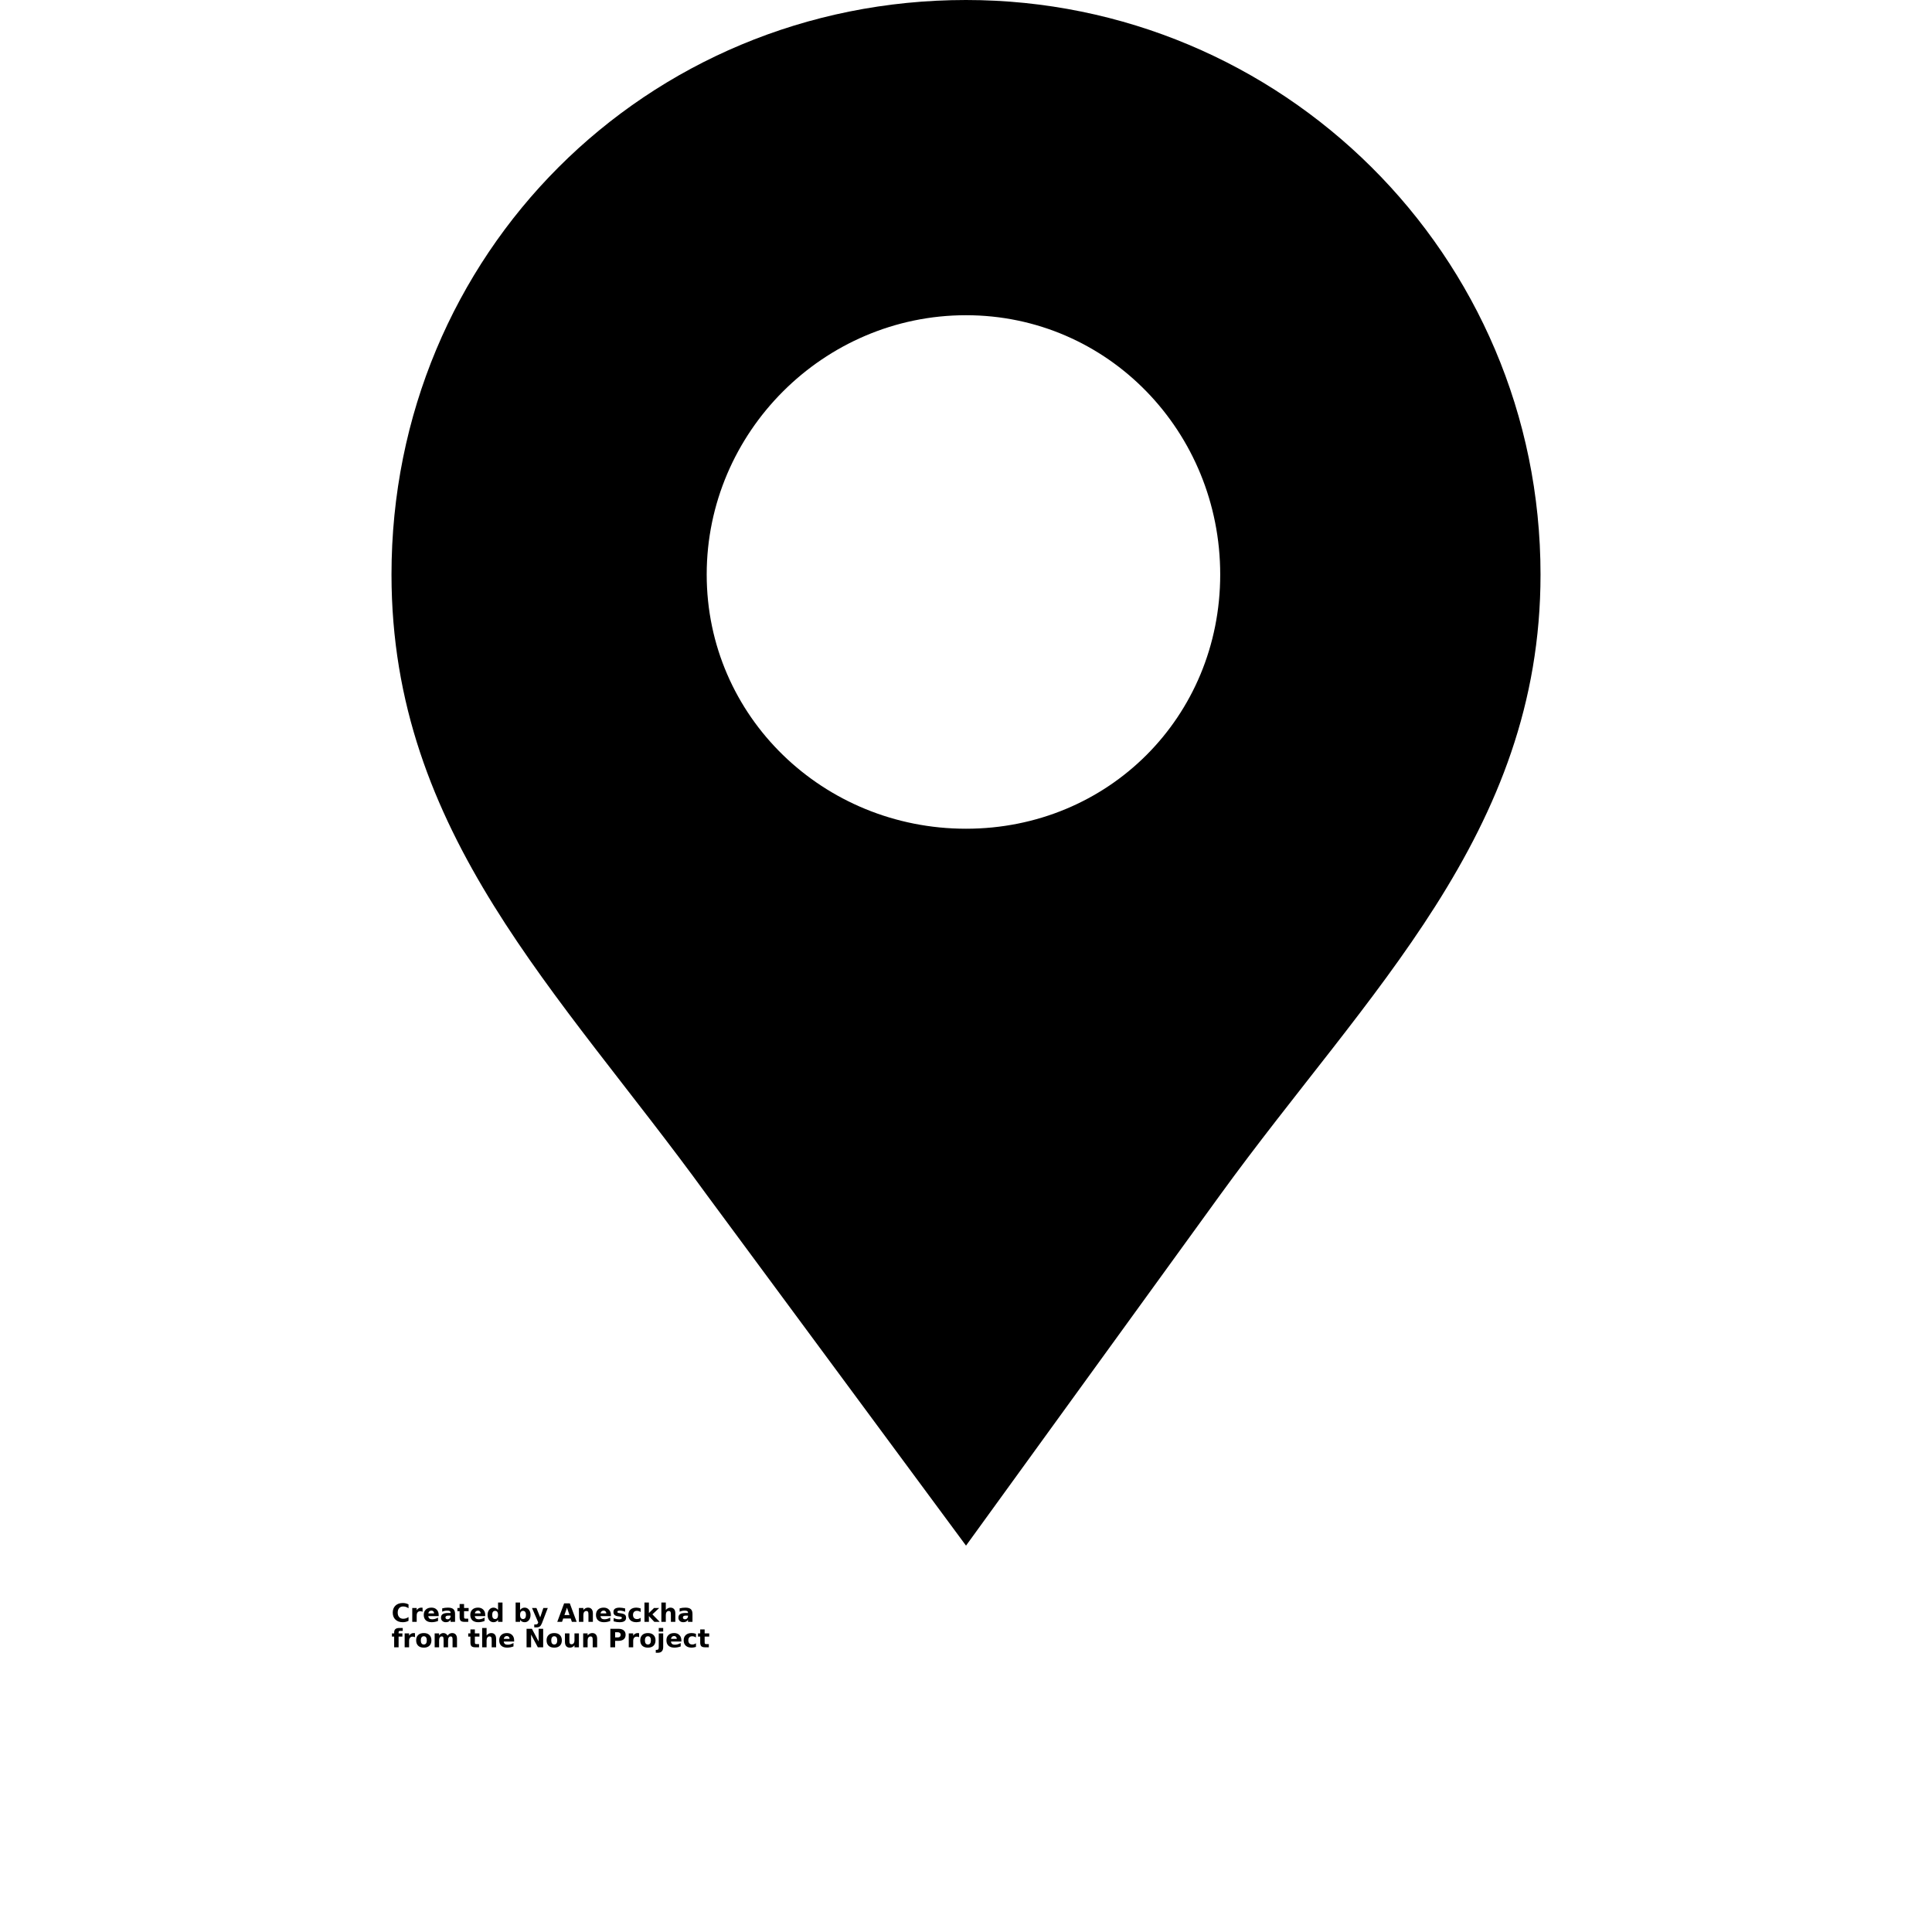 <?xml version="1.0" encoding="UTF-8"?>
<svg width="700pt" height="700pt" version="1.1" viewBox="0 0 700 700" xmlns="http://www.w3.org/2000/svg" xmlns:xlink="http://www.w3.org/1999/xlink">
 <defs>
  <symbol id="u" overflow="visible">
   <path d="m6.172-0.375c-0.324 0.168-0.656 0.293-1 0.375s-0.703 0.125-1.078 0.125c-1.117 0-2-0.312-2.656-0.938s-0.984-1.469-0.984-2.531c0-1.07 0.328-1.922 0.984-2.547s1.539-0.938 2.656-0.938c0.375 0 0.734 0.043 1.078 0.125 0.344 0.086 0.676 0.211 1 0.375v1.391c-0.324-0.219-0.641-0.379-0.953-0.484-0.312-0.102-0.641-0.156-0.984-0.156-0.617 0-1.102 0.199-1.453 0.594-0.355 0.398-0.531 0.945-0.531 1.641 0 0.688 0.176 1.23 0.531 1.625 0.352 0.398 0.836 0.594 1.453 0.594 0.344 0 0.672-0.047 0.984-0.141 0.312-0.102 0.629-0.266 0.953-0.484z"/>
  </symbol>
  <symbol id="c" overflow="visible">
   <path d="m4.516-3.656c-0.148-0.07-0.293-0.125-0.438-0.156-0.137-0.031-0.273-0.047-0.406-0.047-0.418 0-0.742 0.137-0.969 0.406-0.219 0.262-0.328 0.641-0.328 1.141v2.312h-1.609v-5.031h1.609v0.828c0.207-0.332 0.445-0.57 0.719-0.719 0.27-0.156 0.594-0.234 0.969-0.234 0.051 0 0.109 0.008 0.172 0.016 0.062 0 0.148 0.008 0.266 0.016z"/>
  </symbol>
  <symbol id="a" overflow="visible">
   <path d="m5.797-2.531v0.453h-3.766c0.039 0.387 0.176 0.672 0.406 0.859 0.238 0.188 0.566 0.281 0.984 0.281 0.344 0 0.691-0.047 1.047-0.141 0.352-0.102 0.719-0.258 1.094-0.469v1.234c-0.387 0.148-0.773 0.258-1.156 0.328-0.375 0.07-0.75 0.109-1.125 0.109-0.918 0-1.633-0.227-2.141-0.688-0.5-0.469-0.75-1.117-0.75-1.953 0-0.82 0.25-1.469 0.75-1.938s1.18-0.703 2.047-0.703c0.789 0 1.422 0.242 1.891 0.719 0.477 0.48 0.719 1.117 0.719 1.906zm-1.656-0.531c0-0.301-0.09-0.547-0.266-0.734-0.18-0.188-0.414-0.281-0.703-0.281-0.312 0-0.57 0.09-0.766 0.266-0.188 0.168-0.309 0.418-0.359 0.75z"/>
  </symbol>
  <symbol id="e" overflow="visible">
   <path d="m3.031-2.266c-0.336 0-0.59 0.059-0.766 0.172-0.168 0.117-0.25 0.281-0.25 0.5 0 0.211 0.066 0.371 0.203 0.484 0.133 0.117 0.328 0.172 0.578 0.172 0.301 0 0.551-0.109 0.75-0.328 0.207-0.219 0.312-0.488 0.312-0.812v-0.188zm2.453-0.609v2.875h-1.625v-0.75c-0.211 0.312-0.449 0.539-0.719 0.672-0.273 0.133-0.602 0.203-0.984 0.203-0.523 0-0.949-0.148-1.281-0.453-0.324-0.301-0.484-0.695-0.484-1.188 0-0.582 0.203-1.008 0.609-1.281 0.406-0.281 1.047-0.422 1.922-0.422h0.938v-0.125c0-0.258-0.102-0.445-0.297-0.562-0.199-0.113-0.512-0.172-0.938-0.172-0.344 0-0.668 0.039-0.969 0.109-0.293 0.062-0.57 0.164-0.828 0.297v-1.219c0.352-0.094 0.703-0.16 1.047-0.203 0.344-0.039 0.691-0.062 1.047-0.062 0.906 0 1.555 0.184 1.953 0.547 0.406 0.355 0.609 0.934 0.609 1.734z"/>
  </symbol>
  <symbol id="b" overflow="visible">
   <path d="m2.531-6.469v1.438h1.656v1.156h-1.656v2.125c0 0.242 0.047 0.402 0.141 0.484 0.094 0.074 0.273 0.109 0.547 0.109h0.828v1.156h-1.375c-0.637 0-1.09-0.129-1.359-0.391-0.262-0.27-0.391-0.723-0.391-1.359v-2.125h-0.797v-1.156h0.797v-1.438z"/>
  </symbol>
  <symbol id="l" overflow="visible">
   <path d="m4.203-4.297v-2.703h1.609v7h-1.609v-0.734c-0.23 0.305-0.48 0.523-0.75 0.656-0.262 0.133-0.57 0.203-0.922 0.203-0.617 0-1.125-0.242-1.531-0.734-0.398-0.488-0.594-1.125-0.594-1.906 0-0.77 0.195-1.398 0.594-1.891 0.406-0.5 0.914-0.75 1.531-0.75 0.352 0 0.66 0.074 0.922 0.219 0.27 0.137 0.52 0.352 0.75 0.641zm-1.062 3.266c0.344 0 0.602-0.125 0.781-0.375 0.188-0.258 0.281-0.629 0.281-1.109 0-0.477-0.094-0.844-0.281-1.094-0.18-0.25-0.438-0.375-0.781-0.375s-0.609 0.125-0.797 0.375c-0.18 0.25-0.266 0.617-0.266 1.094 0 0.48 0.086 0.852 0.266 1.109 0.188 0.25 0.453 0.375 0.797 0.375z"/>
  </symbol>
  <symbol id="k" overflow="visible">
   <path d="m3.453-1.031c0.344 0 0.602-0.125 0.781-0.375 0.188-0.258 0.281-0.629 0.281-1.109 0-0.477-0.094-0.844-0.281-1.094-0.18-0.25-0.438-0.375-0.781-0.375s-0.609 0.133-0.797 0.391c-0.188 0.25-0.281 0.609-0.281 1.078 0 0.48 0.094 0.852 0.281 1.109 0.188 0.25 0.453 0.375 0.797 0.375zm-1.078-3.266c0.227-0.289 0.473-0.504 0.734-0.641 0.27-0.145 0.582-0.219 0.938-0.219 0.625 0 1.133 0.25 1.531 0.75 0.395 0.492 0.594 1.121 0.594 1.891 0 0.781-0.199 1.418-0.594 1.906-0.398 0.492-0.906 0.734-1.531 0.734-0.355 0-0.668-0.07-0.938-0.203-0.262-0.133-0.508-0.352-0.734-0.656v0.734h-1.609v-7h1.609z"/>
  </symbol>
  <symbol id="j" overflow="visible">
   <path d="m0.109-5.031h1.609l1.359 3.406 1.141-3.406h1.609l-2.109 5.5c-0.219 0.562-0.469 0.953-0.75 1.172-0.281 0.227-0.656 0.344-1.125 0.344h-0.922v-1.047h0.5c0.27 0 0.469-0.047 0.594-0.141 0.125-0.086 0.223-0.242 0.297-0.469l0.047-0.141z"/>
  </symbol>
  <symbol id="i" overflow="visible">
   <path d="m4.922-1.219h-2.719l-0.422 1.219h-1.734l2.484-6.703h2.062l2.484 6.703h-1.734zm-2.281-1.25h1.844l-0.922-2.672z"/>
  </symbol>
  <symbol id="h" overflow="visible">
   <path d="m5.828-3.062v3.062h-1.609v-2.344c0-0.438-0.012-0.734-0.031-0.891-0.023-0.164-0.059-0.289-0.109-0.375-0.062-0.102-0.148-0.18-0.25-0.234-0.105-0.062-0.23-0.094-0.375-0.094-0.336 0-0.602 0.133-0.797 0.391-0.188 0.262-0.281 0.621-0.281 1.078v2.469h-1.609v-5.031h1.609v0.734c0.25-0.289 0.508-0.504 0.781-0.641 0.27-0.145 0.57-0.219 0.906-0.219 0.57 0 1.008 0.184 1.312 0.547 0.301 0.355 0.453 0.871 0.453 1.547z"/>
  </symbol>
  <symbol id="t" overflow="visible">
   <path d="m4.703-4.875v1.219c-0.344-0.145-0.68-0.25-1-0.312-0.324-0.07-0.625-0.109-0.906-0.109-0.305 0-0.531 0.039-0.688 0.109-0.148 0.074-0.219 0.188-0.219 0.344 0 0.137 0.055 0.242 0.172 0.312 0.113 0.062 0.316 0.109 0.609 0.141l0.281 0.047c0.82 0.105 1.375 0.277 1.656 0.516 0.289 0.242 0.438 0.617 0.438 1.125 0 0.543-0.199 0.949-0.594 1.219-0.398 0.262-0.992 0.391-1.781 0.391-0.336 0-0.68-0.027-1.031-0.078-0.355-0.051-0.719-0.129-1.094-0.234v-1.219c0.32 0.156 0.648 0.277 0.984 0.359 0.344 0.074 0.688 0.109 1.031 0.109 0.312 0 0.547-0.039 0.703-0.125 0.164-0.094 0.25-0.223 0.25-0.391 0-0.145-0.059-0.254-0.172-0.328-0.105-0.07-0.32-0.125-0.641-0.156l-0.297-0.047c-0.711-0.082-1.211-0.242-1.5-0.484-0.293-0.25-0.438-0.617-0.438-1.109 0-0.531 0.18-0.926 0.547-1.188 0.375-0.258 0.938-0.391 1.688-0.391 0.301 0 0.613 0.027 0.938 0.078 0.32 0.043 0.676 0.109 1.062 0.203z"/>
  </symbol>
  <symbol id="g" overflow="visible">
   <path d="m4.844-4.875v1.312c-0.219-0.145-0.445-0.254-0.672-0.328-0.219-0.07-0.445-0.109-0.672-0.109-0.449 0-0.797 0.133-1.047 0.391-0.25 0.262-0.375 0.625-0.375 1.094s0.125 0.84 0.375 1.109c0.25 0.262 0.598 0.391 1.047 0.391 0.25 0 0.484-0.035 0.703-0.109 0.227-0.082 0.441-0.195 0.641-0.344v1.328c-0.25 0.086-0.508 0.145-0.766 0.188-0.262 0.051-0.523 0.078-0.781 0.078-0.906 0-1.621-0.227-2.141-0.688-0.512-0.469-0.766-1.117-0.766-1.953 0-0.82 0.254-1.469 0.766-1.938 0.52-0.469 1.234-0.703 2.141-0.703 0.258 0 0.516 0.027 0.766 0.078 0.258 0.043 0.52 0.109 0.781 0.203z"/>
  </symbol>
  <symbol id="s" overflow="visible">
   <path d="m0.766-7h1.609v3.812l1.859-1.844h1.875l-2.469 2.312 2.656 2.719h-1.953l-1.969-2.094v2.094h-1.609z"/>
  </symbol>
  <symbol id="f" overflow="visible">
   <path d="m5.828-3.062v3.062h-1.609v-2.344c0-0.438-0.012-0.734-0.031-0.891-0.023-0.164-0.059-0.289-0.109-0.375-0.062-0.102-0.148-0.18-0.25-0.234-0.105-0.062-0.23-0.094-0.375-0.094-0.336 0-0.602 0.133-0.797 0.391-0.188 0.262-0.281 0.621-0.281 1.078v2.469h-1.609v-7h1.609v2.703c0.25-0.289 0.508-0.504 0.781-0.641 0.27-0.145 0.57-0.219 0.906-0.219 0.57 0 1.008 0.184 1.312 0.547 0.301 0.355 0.453 0.871 0.453 1.547z"/>
  </symbol>
  <symbol id="r" overflow="visible">
   <path d="m4.078-7v1.062h-0.891c-0.219 0-0.375 0.043-0.469 0.125-0.094 0.086-0.141 0.227-0.141 0.422v0.359h1.375v1.156h-1.375v3.875h-1.609v-3.875h-0.797v-1.156h0.797v-0.359c0-0.539 0.148-0.941 0.453-1.203 0.312-0.27 0.789-0.406 1.438-0.406z"/>
  </symbol>
  <symbol id="d" overflow="visible">
   <path d="m3.172-4c-0.355 0-0.625 0.133-0.812 0.391-0.188 0.25-0.281 0.617-0.281 1.094 0 0.492 0.094 0.867 0.281 1.125 0.188 0.25 0.457 0.375 0.812 0.375 0.344 0 0.609-0.125 0.797-0.375 0.188-0.258 0.281-0.633 0.281-1.125 0-0.477-0.094-0.844-0.281-1.094-0.188-0.258-0.453-0.391-0.797-0.391zm0-1.156c0.863 0 1.535 0.234 2.016 0.703 0.488 0.469 0.734 1.117 0.734 1.938 0 0.836-0.246 1.484-0.734 1.953-0.48 0.461-1.152 0.688-2.016 0.688-0.875 0-1.559-0.227-2.047-0.688-0.492-0.469-0.734-1.117-0.734-1.953 0-0.82 0.242-1.469 0.734-1.938 0.488-0.469 1.172-0.703 2.047-0.703z"/>
  </symbol>
  <symbol id="q" overflow="visible">
   <path d="m5.438-4.203c0.207-0.312 0.445-0.547 0.719-0.703 0.281-0.164 0.594-0.25 0.938-0.25 0.57 0 1.008 0.184 1.312 0.547 0.301 0.355 0.453 0.871 0.453 1.547v3.062h-1.609v-2.625-0.125-0.172c0-0.352-0.055-0.609-0.156-0.766-0.105-0.164-0.273-0.25-0.5-0.25-0.312 0-0.555 0.125-0.719 0.375-0.168 0.25-0.25 0.617-0.25 1.094v2.469h-1.625v-2.625c0-0.551-0.047-0.906-0.141-1.062-0.094-0.164-0.266-0.25-0.516-0.25-0.305 0-0.543 0.125-0.719 0.375-0.168 0.25-0.25 0.617-0.25 1.094v2.469h-1.609v-5.031h1.609v0.734c0.195-0.281 0.426-0.492 0.688-0.641 0.258-0.145 0.539-0.219 0.844-0.219 0.352 0 0.66 0.086 0.922 0.25 0.27 0.168 0.473 0.402 0.609 0.703z"/>
  </symbol>
  <symbol id="p" overflow="visible">
   <path d="m0.844-6.703h1.938l2.438 4.594v-4.594h1.641v6.703h-1.938l-2.438-4.609v4.609h-1.641z"/>
  </symbol>
  <symbol id="o" overflow="visible">
   <path d="m0.719-1.953v-3.078h1.625v0.5c0 0.273-0.008 0.617-0.016 1.031v0.828c0 0.398 0.008 0.688 0.031 0.875 0.02 0.18 0.055 0.305 0.109 0.375 0.062 0.105 0.145 0.188 0.25 0.25 0.113 0.055 0.238 0.078 0.375 0.078 0.332 0 0.594-0.125 0.781-0.375 0.195-0.258 0.297-0.617 0.297-1.078v-2.484h1.609v5.031h-1.609v-0.734c-0.242 0.305-0.496 0.523-0.766 0.656-0.273 0.133-0.574 0.203-0.906 0.203-0.586 0-1.027-0.176-1.328-0.531-0.305-0.352-0.453-0.867-0.453-1.547z"/>
  </symbol>
  <symbol id="n" overflow="visible">
   <path d="m0.844-6.703h2.875c0.852 0 1.508 0.188 1.969 0.562 0.457 0.375 0.688 0.918 0.688 1.625 0 0.699-0.23 1.242-0.688 1.625-0.461 0.375-1.117 0.562-1.969 0.562h-1.141v2.328h-1.734zm1.734 1.25v1.875h0.953c0.332 0 0.586-0.082 0.766-0.25 0.188-0.164 0.281-0.395 0.281-0.688 0-0.301-0.094-0.531-0.281-0.688-0.18-0.164-0.434-0.25-0.766-0.25z"/>
  </symbol>
  <symbol id="m" overflow="visible">
   <path d="m0.766-5.031h1.609v4.938c0 0.676-0.164 1.191-0.484 1.547-0.324 0.352-0.793 0.531-1.406 0.531h-0.797v-1.047h0.281c0.312 0 0.52-0.074 0.625-0.219 0.113-0.137 0.172-0.406 0.172-0.812zm0-1.969h1.609v1.312h-1.609z"/>
  </symbol>
 </defs>
 <g>
  <path d="m350 0c114.21 0 208.16 92.105 208.16 208.16 0 93.949-62.633 151.05-116.05 224.74l-92.105 127.11-93.949-127.11c-53.422-73.684-114.21-130.79-114.21-224.74 0-116.05 92.105-208.16 208.16-208.16zm0 114.21c51.578 0 92.105 42.367 92.105 93.949 0 51.578-40.527 92.105-92.105 92.105s-93.949-40.527-93.949-92.105 42.367-93.949 93.949-93.949z" fill-rule="evenodd"/>
  <use x="141.844" y="587.633" xlink:href="#u"/>
  <use x="148.602" y="587.633" xlink:href="#c"/>
  <use x="153.145" y="587.633" xlink:href="#a"/>
  <use x="159.391" y="587.633" xlink:href="#e"/>
  <use x="165.605" y="587.633" xlink:href="#b"/>
  <use x="170.008" y="587.633" xlink:href="#a"/>
  <use x="176.254" y="587.633" xlink:href="#l"/>
  <use x="186.055" y="587.633" xlink:href="#k"/>
  <use x="192.648" y="587.633" xlink:href="#j"/>
  <use x="201.859" y="587.633" xlink:href="#i"/>
  <use x="208.988" y="587.633" xlink:href="#h"/>
  <use x="215.543" y="587.633" xlink:href="#a"/>
  <use x="221.793" y="587.633" xlink:href="#t"/>
  <use x="227.273" y="587.633" xlink:href="#g"/>
  <use x="232.734" y="587.633" xlink:href="#s"/>
  <use x="238.859" y="587.633" xlink:href="#f"/>
  <use x="245.414" y="587.633" xlink:href="#e"/>
  <use x="141.844" y="596.844" xlink:href="#r"/>
  <use x="145.848" y="596.844" xlink:href="#c"/>
  <use x="150.391" y="596.844" xlink:href="#d"/>
  <use x="156.719" y="596.844" xlink:href="#q"/>
  <use x="169.523" y="596.844" xlink:href="#b"/>
  <use x="173.926" y="596.844" xlink:href="#f"/>
  <use x="180.484" y="596.844" xlink:href="#a"/>
  <use x="189.938" y="596.844" xlink:href="#p"/>
  <use x="197.645" y="596.844" xlink:href="#d"/>
  <use x="203.973" y="596.844" xlink:href="#o"/>
  <use x="210.531" y="596.844" xlink:href="#h"/>
  <use x="220.293" y="596.844" xlink:href="#n"/>
  <use x="227.043" y="596.844" xlink:href="#c"/>
  <use x="231.586" y="596.844" xlink:href="#d"/>
  <use x="237.914" y="596.844" xlink:href="#m"/>
  <use x="241.07" y="596.844" xlink:href="#a"/>
  <use x="247.316" y="596.844" xlink:href="#g"/>
  <use x="252.777" y="596.844" xlink:href="#b"/>
 </g>
</svg>
